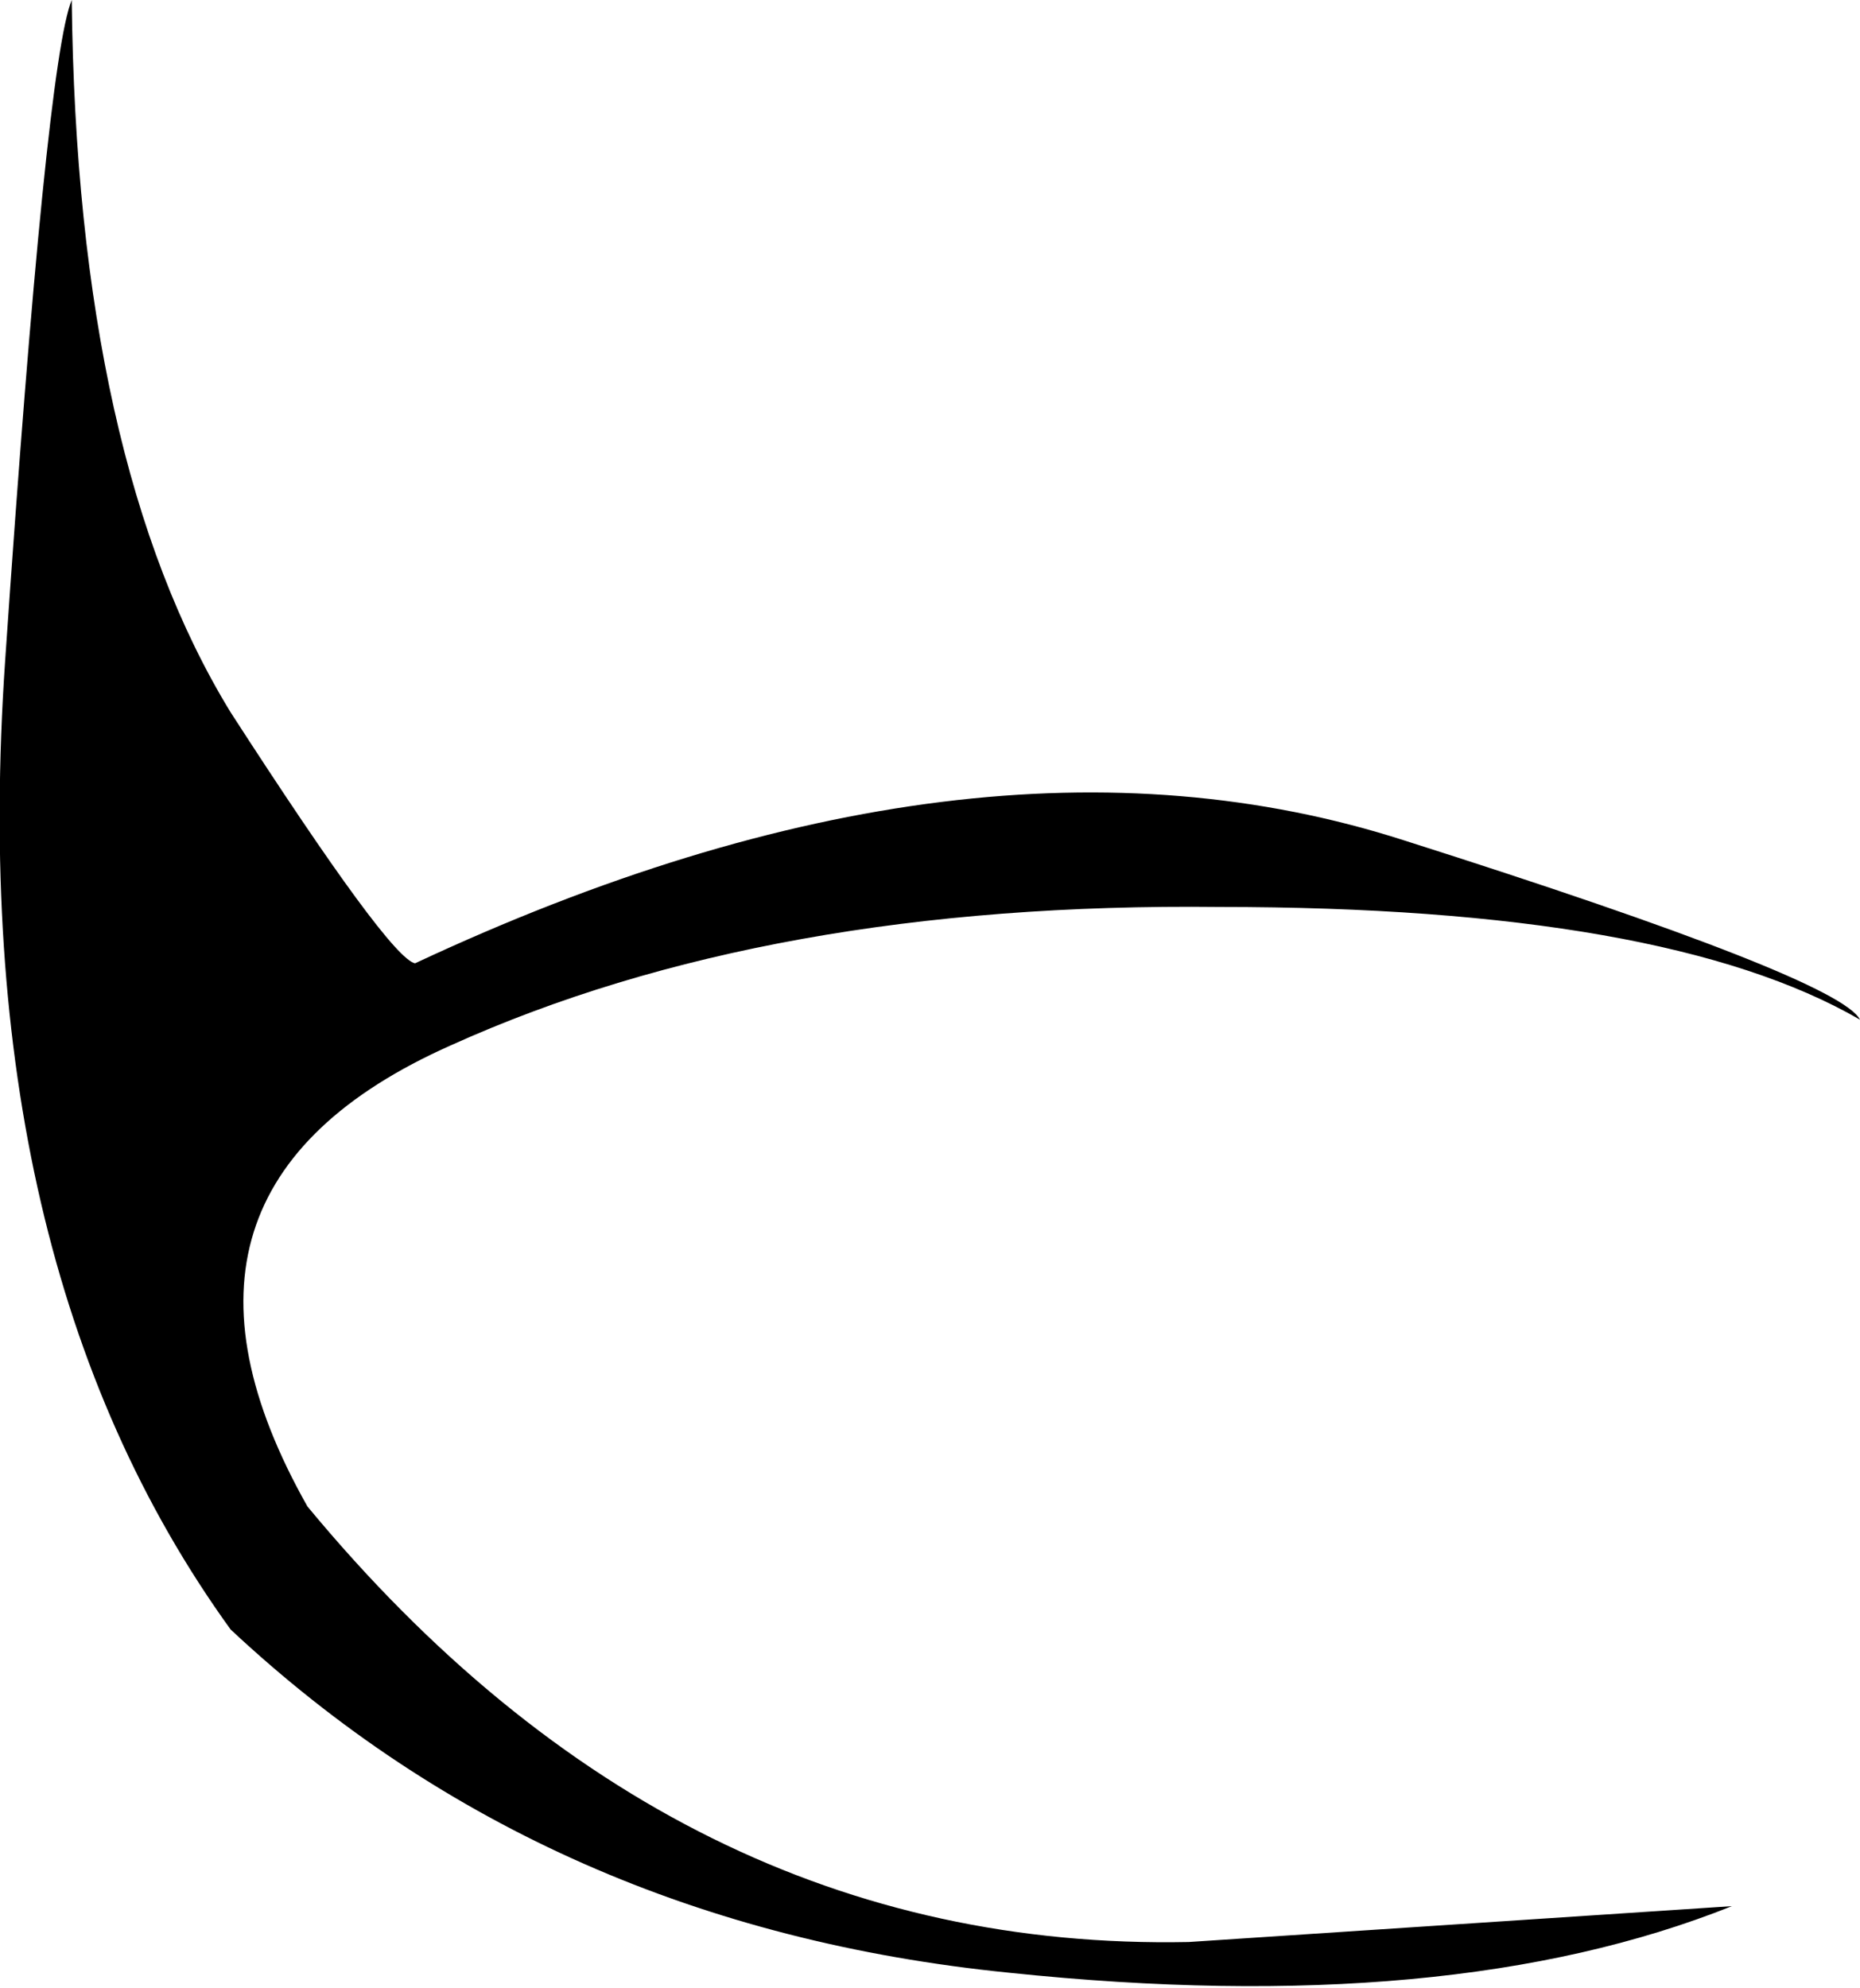 <?xml version="1.0" encoding="UTF-8" standalone="no"?>
<svg xmlns:xlink="http://www.w3.org/1999/xlink" height="19.4px" width="18.15px" xmlns="http://www.w3.org/2000/svg">
  <g transform="matrix(1.0, 0.0, 0.0, 1.0, 0.05, 0.0)">
    <path d="M13.65 8.2 Q17.9 9.55 18.1 9.95 16.2 8.85 11.85 8.85 7.45 8.8 4.35 10.2 1.2 11.6 2.95 14.7 6.55 19.05 11.55 18.95 L16.85 18.6 Q14.1 19.7 9.8 19.25 5.3 18.8 2.2 15.9 -0.4 12.3 0.0 6.45 0.4 0.6 0.65 0.0 0.7 4.5 2.2 6.95 3.75 9.35 4.0 9.4 9.45 6.85 13.65 8.2" fill="#000000" fill-rule="evenodd" stroke="none"/>
  </g>
</svg>
